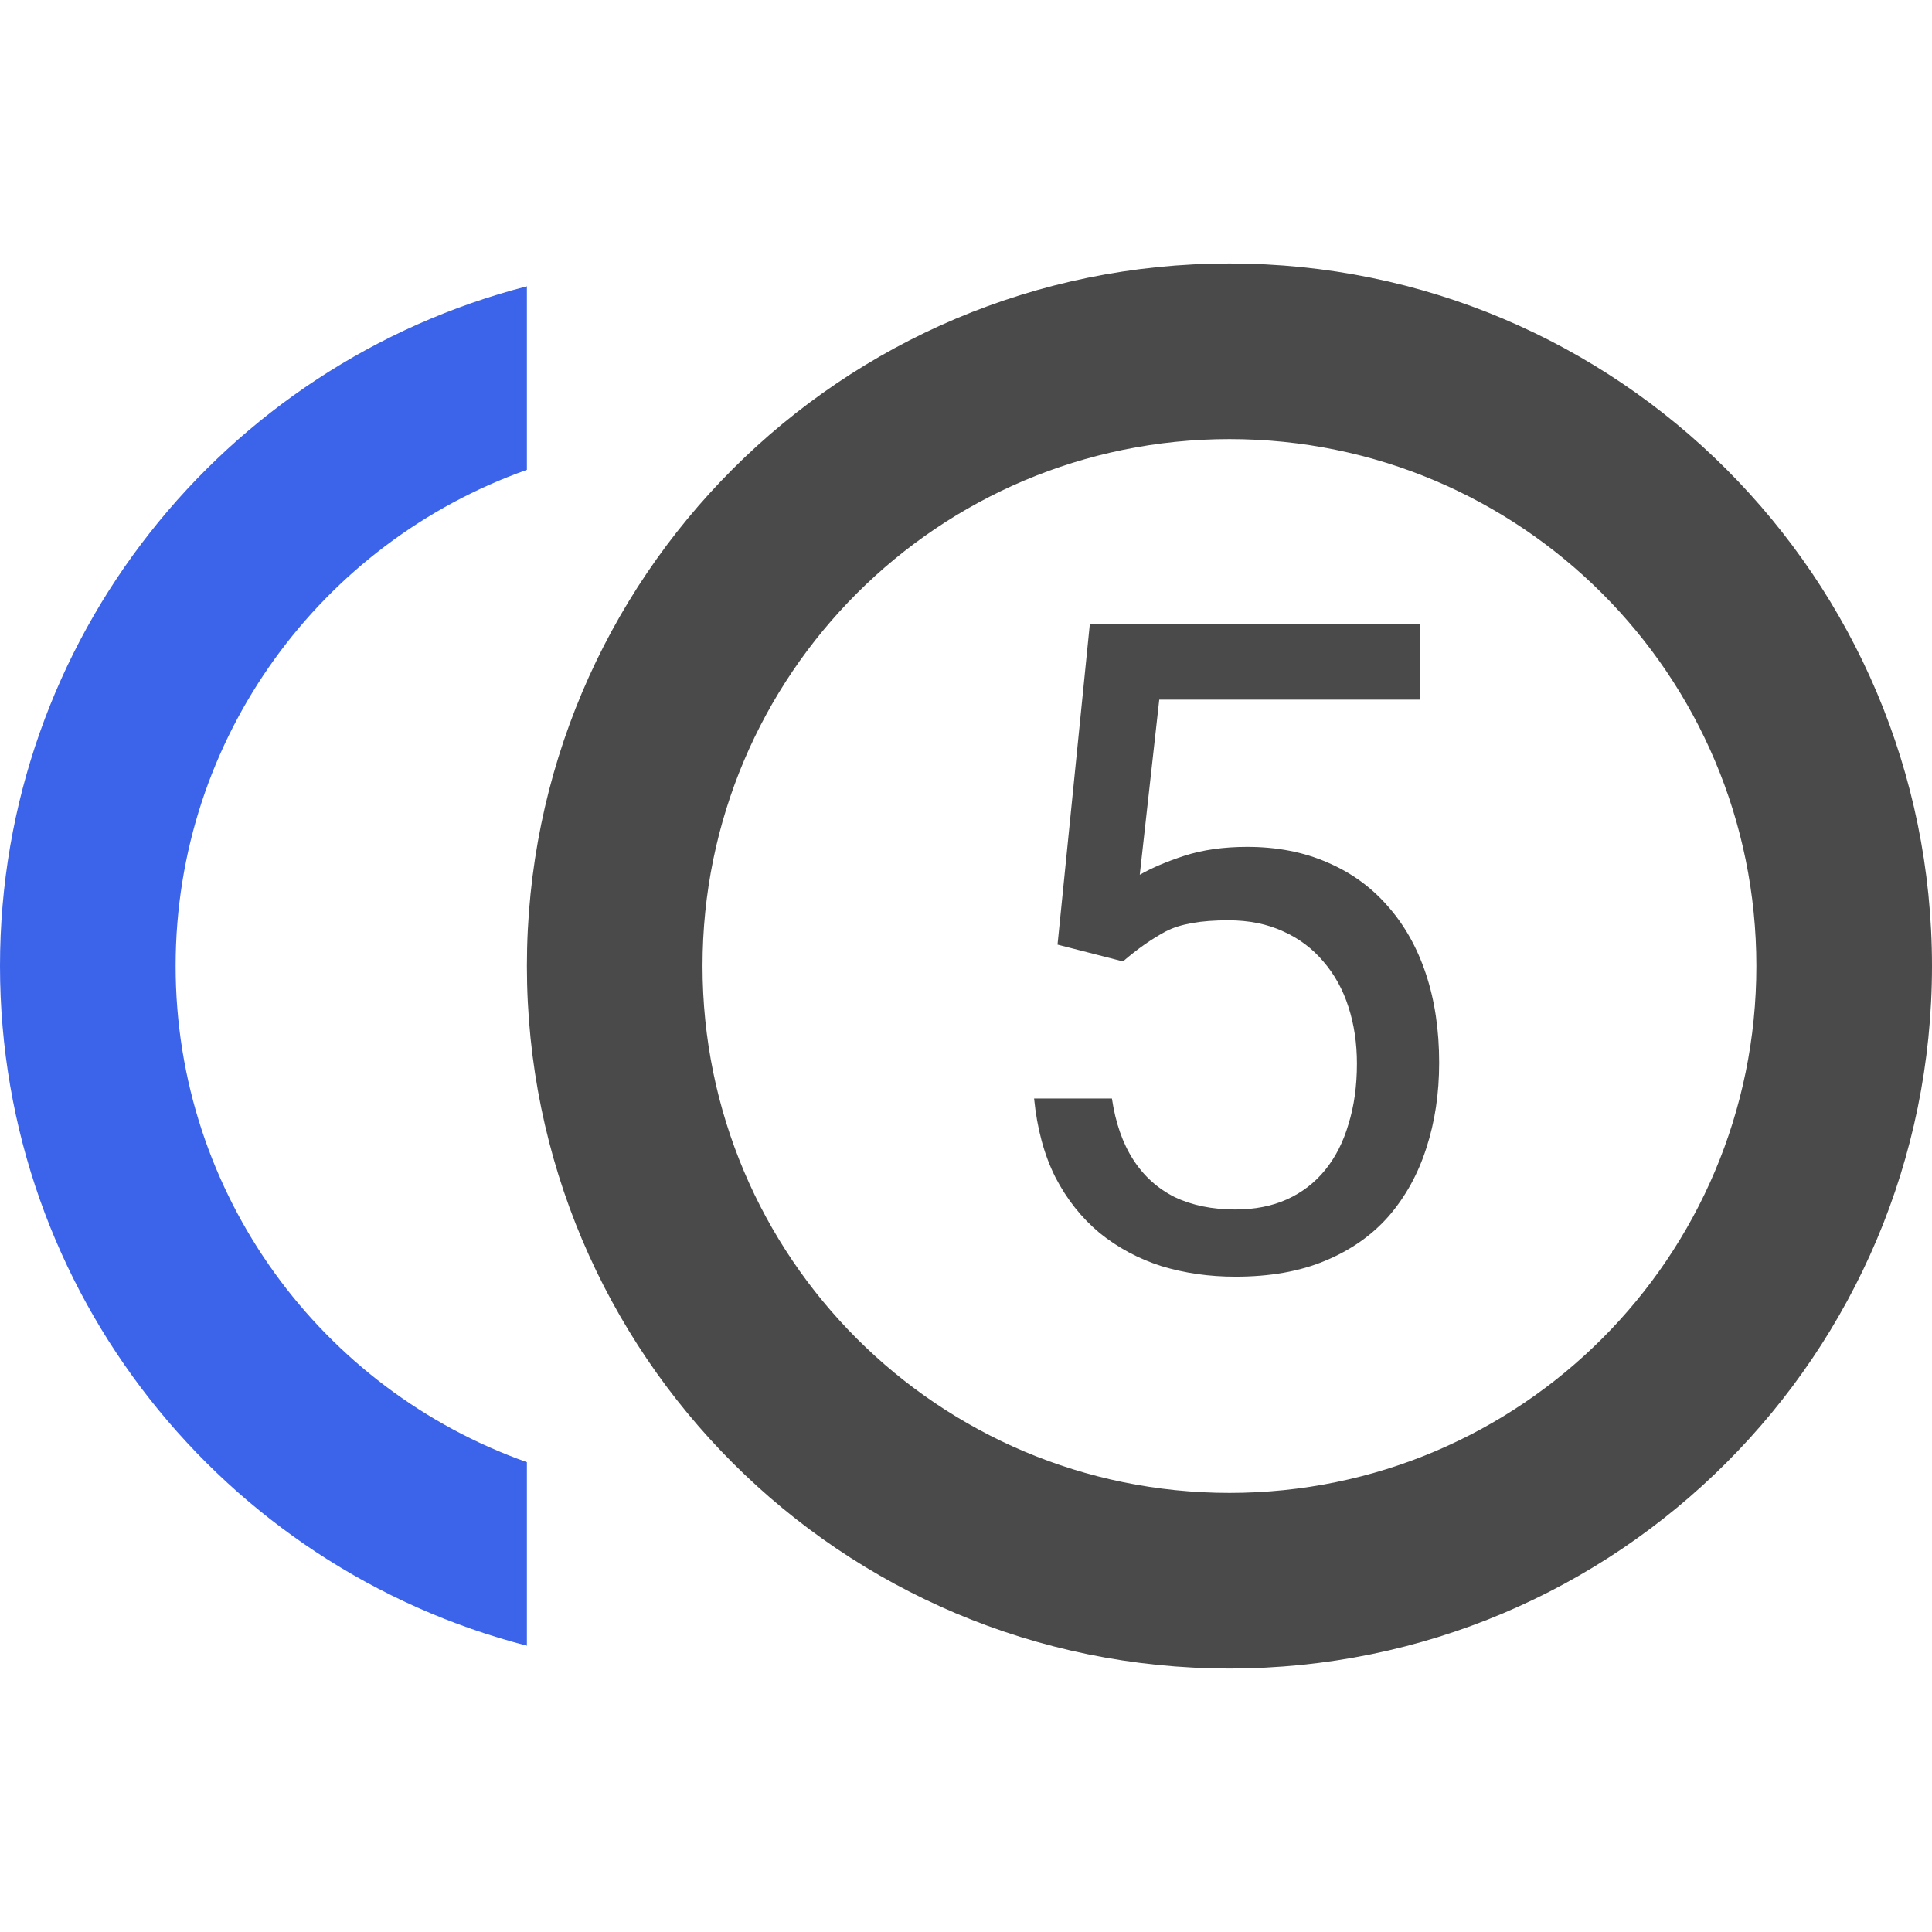 <?xml version="1.0" encoding="UTF-8"?> <svg xmlns="http://www.w3.org/2000/svg" width="32" height="32" viewBox="0 0 32 32" fill="none"><g clip-path="url(#clip0_42_1552)"><path d="M2.909 16C2.909 12.204 5.338 8.982 8.727 7.782V4.742C3.709 6.036 0 10.582 0 16C0 21.418 3.709 25.963 8.727 27.258V24.218C5.338 23.018 2.909 19.796 2.909 16Z" fill="#3C64EA"></path><path d="M20.364 4.364C13.934 4.364 8.727 9.571 8.727 16C8.727 22.429 13.934 27.636 20.364 27.636C26.793 27.636 32 22.429 32 16C32 9.571 26.793 4.364 20.364 4.364ZM20.364 24.727C15.542 24.727 11.636 20.822 11.636 16C11.636 11.178 15.542 7.273 20.364 7.273C25.186 7.273 29.091 11.178 29.091 16C29.091 20.822 25.186 24.727 20.364 24.727Z" fill="#4A4A4A"></path><path d="M18.6 15.924L17.516 15.646L18.051 10.336H23.522V11.588H19.201L18.878 14.489C19.074 14.377 19.32 14.271 19.618 14.174C19.921 14.076 20.268 14.027 20.658 14.027C21.151 14.027 21.593 14.113 21.984 14.284C22.375 14.45 22.706 14.689 22.98 15.002C23.258 15.314 23.471 15.69 23.617 16.129C23.764 16.569 23.837 17.06 23.837 17.602C23.837 18.114 23.766 18.585 23.625 19.015C23.488 19.445 23.28 19.821 23.002 20.143C22.724 20.46 22.372 20.707 21.947 20.883C21.527 21.059 21.032 21.146 20.46 21.146C20.031 21.146 19.623 21.088 19.237 20.971C18.856 20.849 18.515 20.666 18.212 20.421C17.914 20.172 17.67 19.865 17.48 19.498C17.294 19.127 17.177 18.693 17.128 18.195H18.417C18.476 18.595 18.593 18.932 18.769 19.206C18.944 19.479 19.174 19.686 19.457 19.828C19.745 19.965 20.08 20.033 20.46 20.033C20.783 20.033 21.068 19.977 21.317 19.865C21.566 19.752 21.776 19.591 21.947 19.381C22.118 19.171 22.248 18.918 22.335 18.62C22.428 18.322 22.475 17.987 22.475 17.616C22.475 17.279 22.428 16.967 22.335 16.679C22.243 16.391 22.104 16.139 21.918 15.924C21.737 15.71 21.515 15.543 21.252 15.426C20.988 15.304 20.685 15.243 20.343 15.243C19.889 15.243 19.545 15.304 19.311 15.426C19.081 15.548 18.844 15.714 18.6 15.924Z" fill="#4A4A4A"></path></g><defs><clipPath id="clip0_42_1552"><rect width="32" height="32" fill="white"></rect></clipPath></defs></svg> 